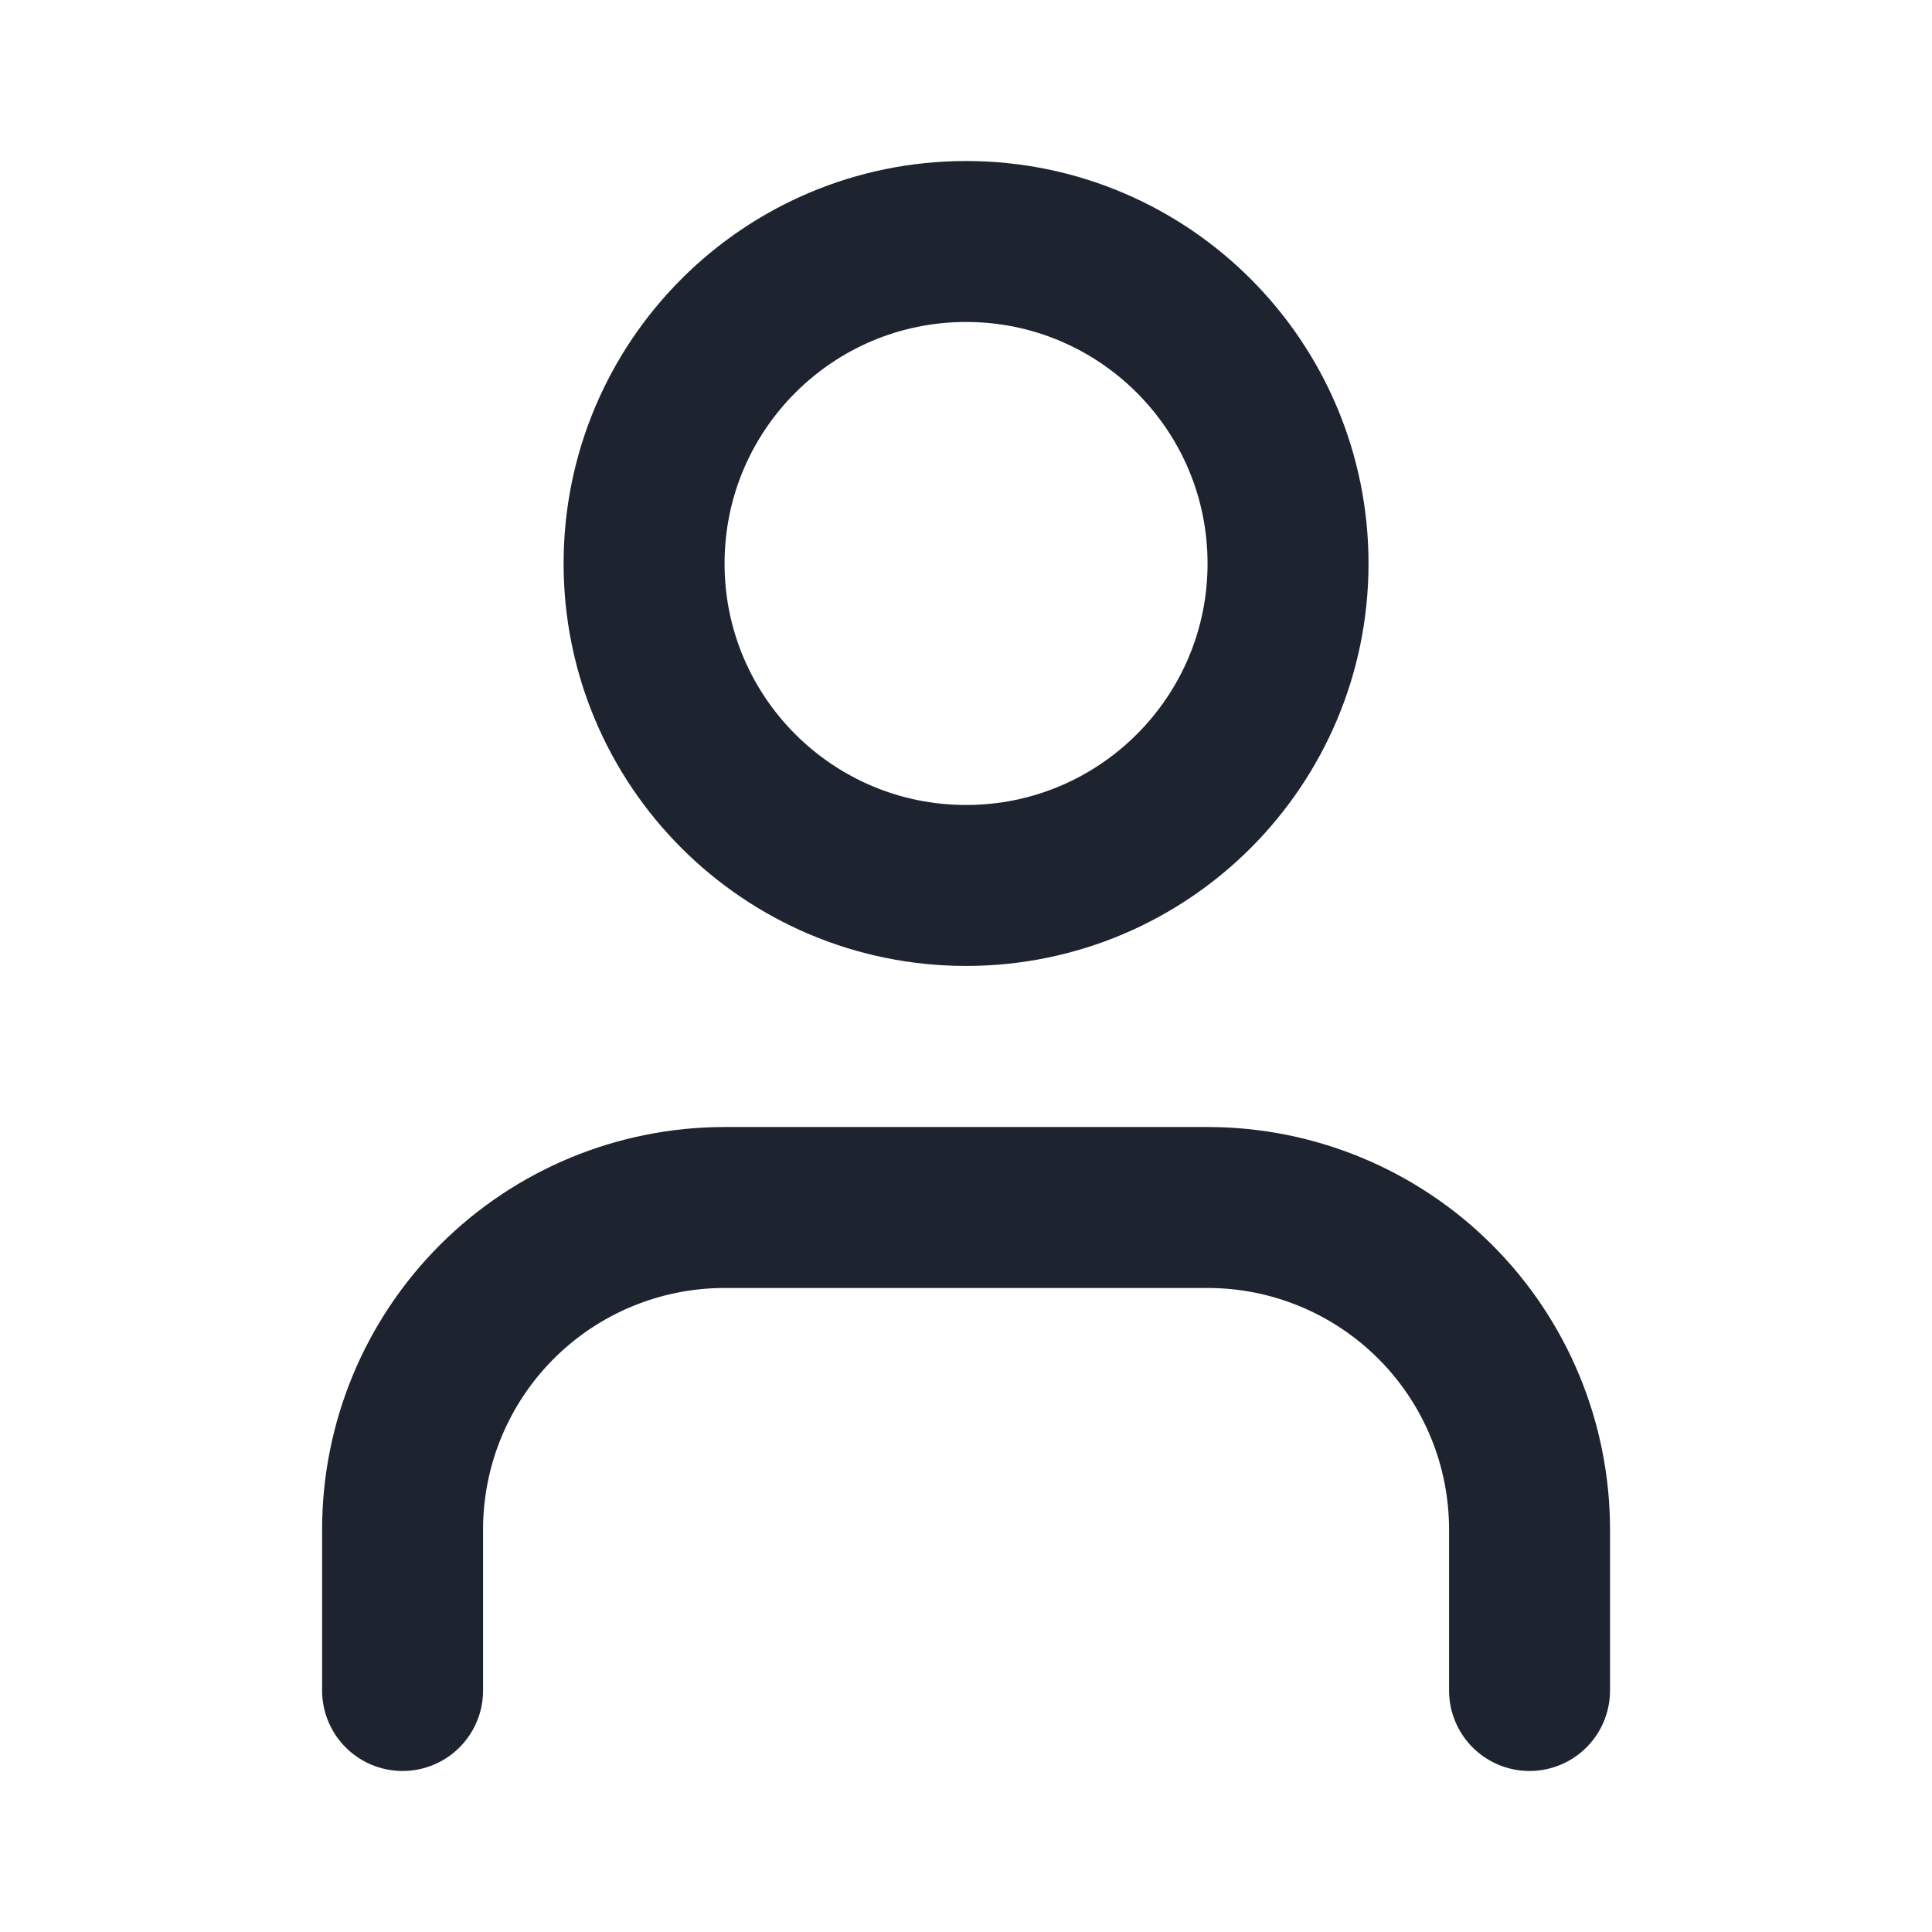 <svg width="16" height="16" viewBox="0 0 16 16" fill="none" xmlns="http://www.w3.org/2000/svg">
    <path d="M12.667 14V12.667C12.667 11.959 12.386 11.281 11.886 10.781C11.386 10.281 10.708 10 10.001 10H6.001C5.293 10 4.615 10.281 4.115 10.781C3.615 11.281 3.334 11.959 3.334 12.667V14"
          stroke="#1D2430" stroke-width="1.333" stroke-linecap="round" stroke-linejoin="round"/>
    <path d="M8.001 7.333C9.473 7.333 10.667 6.139 10.667 4.667C10.667 3.194 9.473 2 8.001 2C6.528 2 5.334 3.194 5.334 4.667C5.334 6.139 6.528 7.333 8.001 7.333Z"
          stroke="#1D2430" stroke-width="1.333" stroke-linecap="round" stroke-linejoin="round"/>
</svg>
